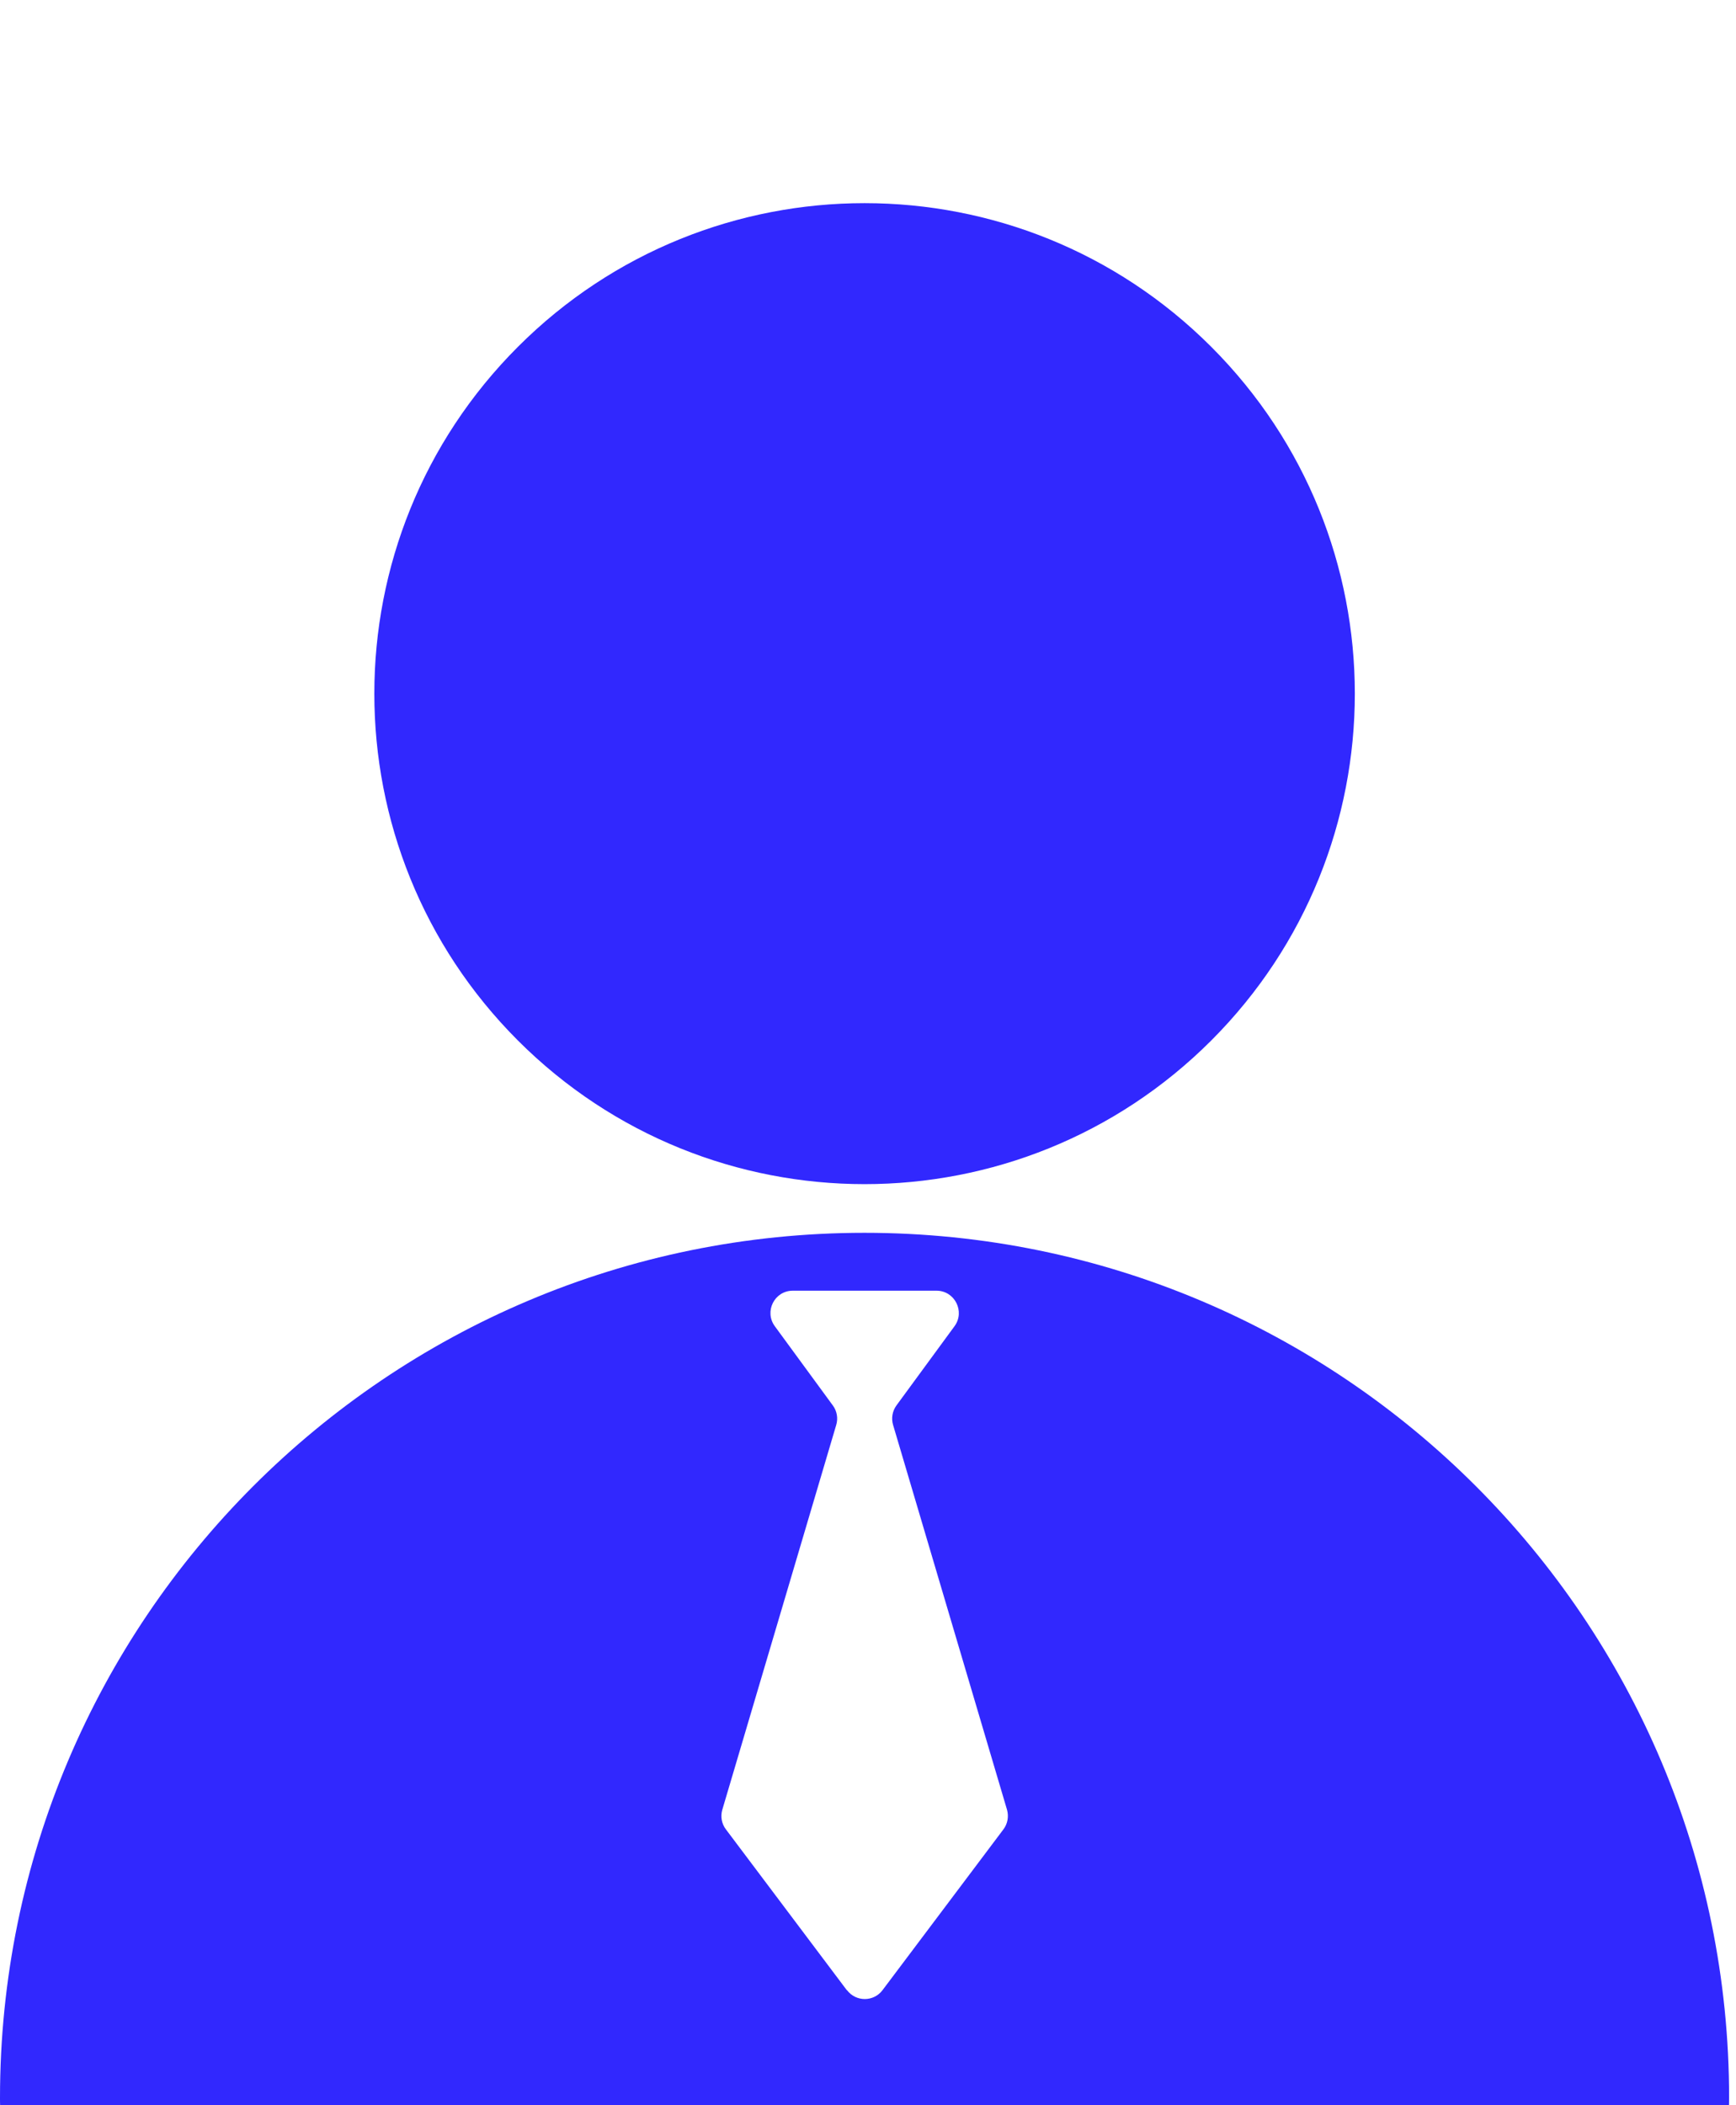 <svg width="33" height="40" viewBox="0 0 33 40" fill="none" xmlns="http://www.w3.org/2000/svg">
<path d="M23.025 19.77C26.664 16.13 26.664 10.229 23.025 6.59C19.385 2.95 13.485 2.95 9.845 6.59C6.206 10.229 6.206 16.13 9.845 19.77C13.485 23.409 19.385 23.409 23.025 19.77Z" fill="#3128FE"/>
<path d="M16.434 23.424C7.357 23.424 0 30.783 0 39.86C0 39.908 0 39.953 0.002 40.001H32.867C32.869 39.953 32.869 39.908 32.869 39.86C32.869 30.783 25.512 23.424 16.434 23.424ZM16.097 37.814L13.799 34.759C13.717 34.652 13.693 34.513 13.731 34.384L15.896 27.075C15.934 26.948 15.91 26.81 15.832 26.705L14.728 25.198C14.524 24.918 14.722 24.524 15.07 24.524H17.803C18.148 24.524 18.349 24.918 18.145 25.198L17.04 26.705C16.963 26.812 16.939 26.949 16.977 27.075L19.142 34.384C19.179 34.513 19.155 34.652 19.074 34.759L16.776 37.814C16.607 38.039 16.27 38.039 16.101 37.814H16.097Z" fill="#3128FE"/>
</svg>
